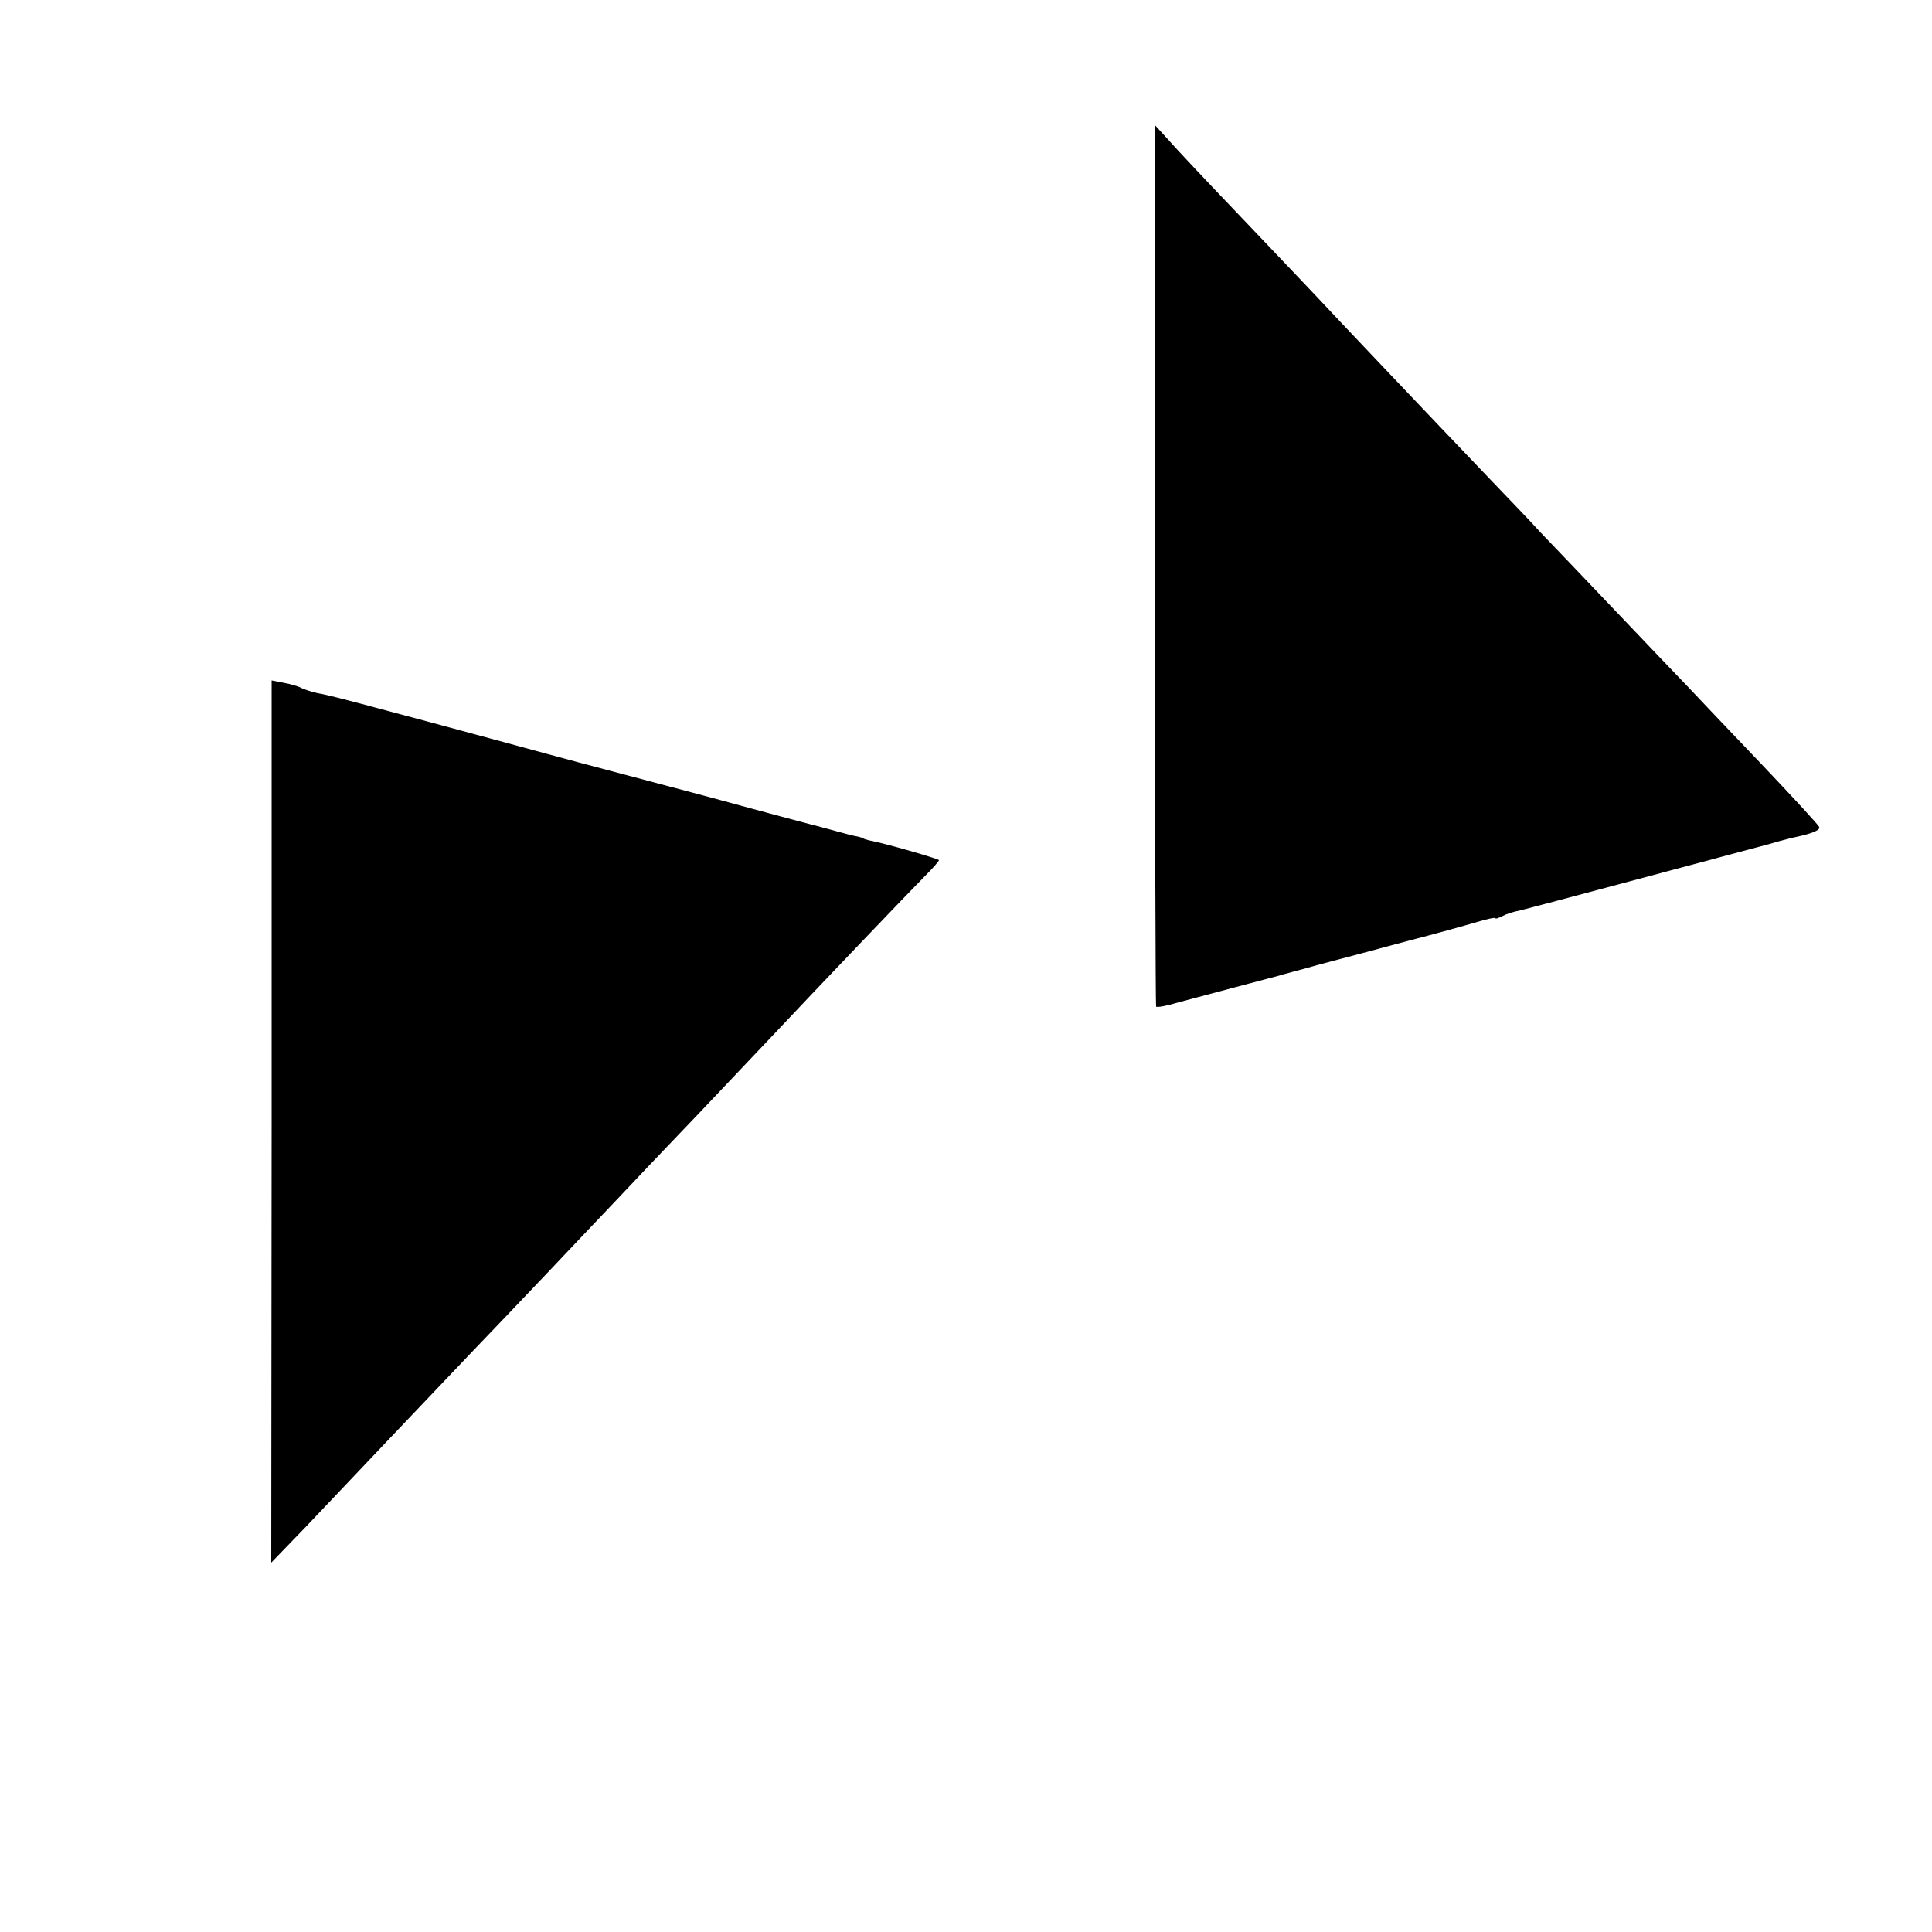 <?xml version="1.0" standalone="no"?>
<!DOCTYPE svg PUBLIC "-//W3C//DTD SVG 20010904//EN"
 "http://www.w3.org/TR/2001/REC-SVG-20010904/DTD/svg10.dtd">
<svg version="1.0" xmlns="http://www.w3.org/2000/svg"
 width="500pt" height="500pt" viewBox="0 0 500 500"
 preserveAspectRatio="xMidYMid meet">
<g transform="translate(0,500) scale(0.1,-0.1)"
fill="#000000" stroke="none">
<path d="M2989 4635 c-2 -190 0 -2237 3 -2240 2 -3 28 2 58 11 60 16 236 63
260 69 8 3 56 15 105 29 50 13 151 40 225 60 74 19 156 42 183 50 26 8 47 12
47 10 0 -3 8 0 18 5 11 6 30 12 43 14 13 3 152 40 309 82 157 42 310 83 340
91 30 9 63 17 73 19 40 9 58 17 55 25 -2 5 -68 77 -148 161 -80 84 -167 175
-193 203 -27 28 -113 118 -190 199 -78 82 -164 172 -191 200 -26 29 -85 90
-130 137 -156 163 -414 435 -451 475 -21 22 -108 114 -194 204 -86 90 -171
180 -188 200 l-33 36 -1 -40z"/>
<path d="M703 2097 l-1 -1141 87 90 c84 89 336 354 436 459 28 29 112 117 187
196 75 79 158 167 184 194 26 28 122 129 214 225 91 96 181 191 199 210 86 92
350 368 384 402 20 20 37 39 37 42 0 3 -137 43 -180 51 -8 2 -15 4 -15 5 0 1
-7 3 -15 5 -8 1 -35 8 -60 15 -25 7 -52 14 -60 16 -8 2 -125 33 -260 70 -135
36 -252 67 -260 69 -8 2 -125 33 -260 70 -403 109 -471 127 -498 131 -14 3
-32 9 -41 13 -9 5 -30 11 -47 14 l-31 6 0 -1142z"/>
</g>
</svg>
